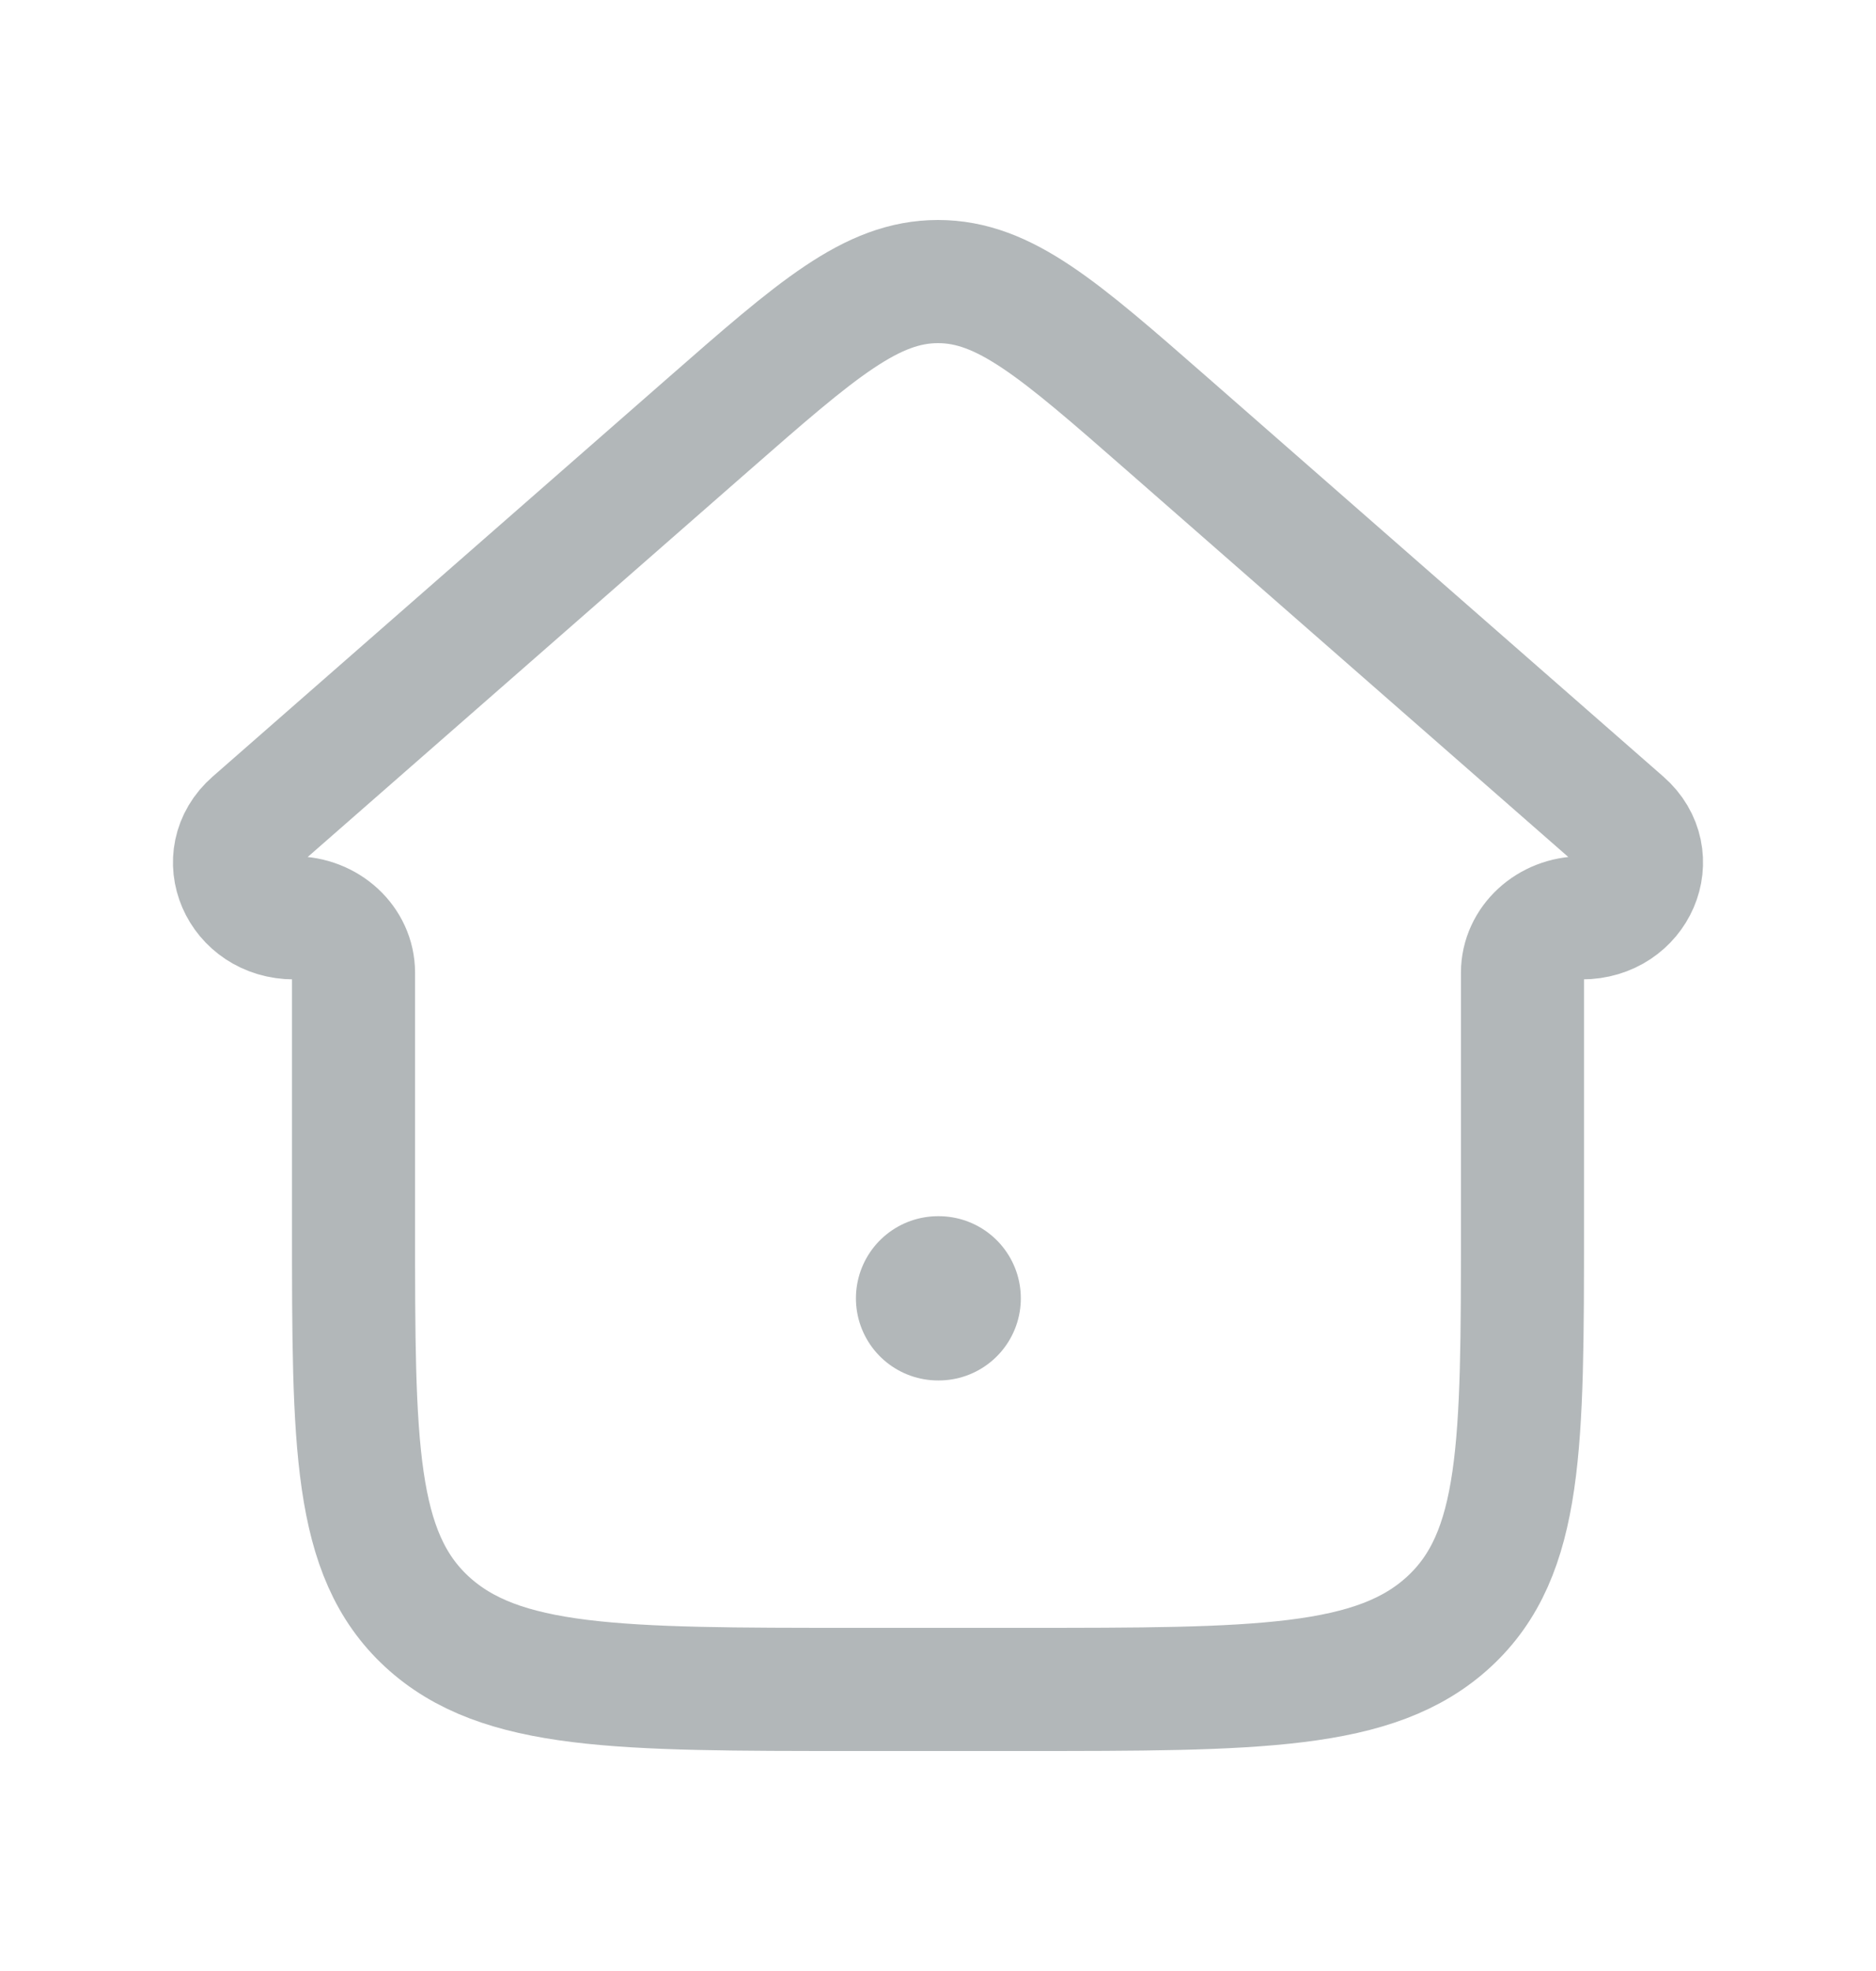 <svg width="20" height="21" viewBox="0 0 20 21" fill="none" xmlns="http://www.w3.org/2000/svg">
<path d="M7.551 4.522L2.699 8.768C2.283 9.132 2.562 9.779 3.135 9.779C3.485 9.779 3.769 10.041 3.769 10.364V13.067C3.769 15.393 3.769 16.555 4.551 17.278C5.334 18 6.592 18 9.11 18H10.89C13.408 18 14.666 18 15.448 17.278C16.231 16.555 16.231 15.393 16.231 13.067V10.364C16.231 10.041 16.515 9.779 16.865 9.779C17.438 9.779 17.717 9.132 17.301 8.768L12.449 4.522C11.289 3.507 10.709 3 10 3C9.291 3 8.711 3.507 7.551 4.522Z" stroke="#B2B7B9" stroke-width="1.312" stroke-linecap="round" stroke-linejoin="round"/>
<path d="M10 13.833H10.008" stroke="#B2B7B9" stroke-width="1.75" stroke-linecap="round" stroke-linejoin="round"/>
</svg>
